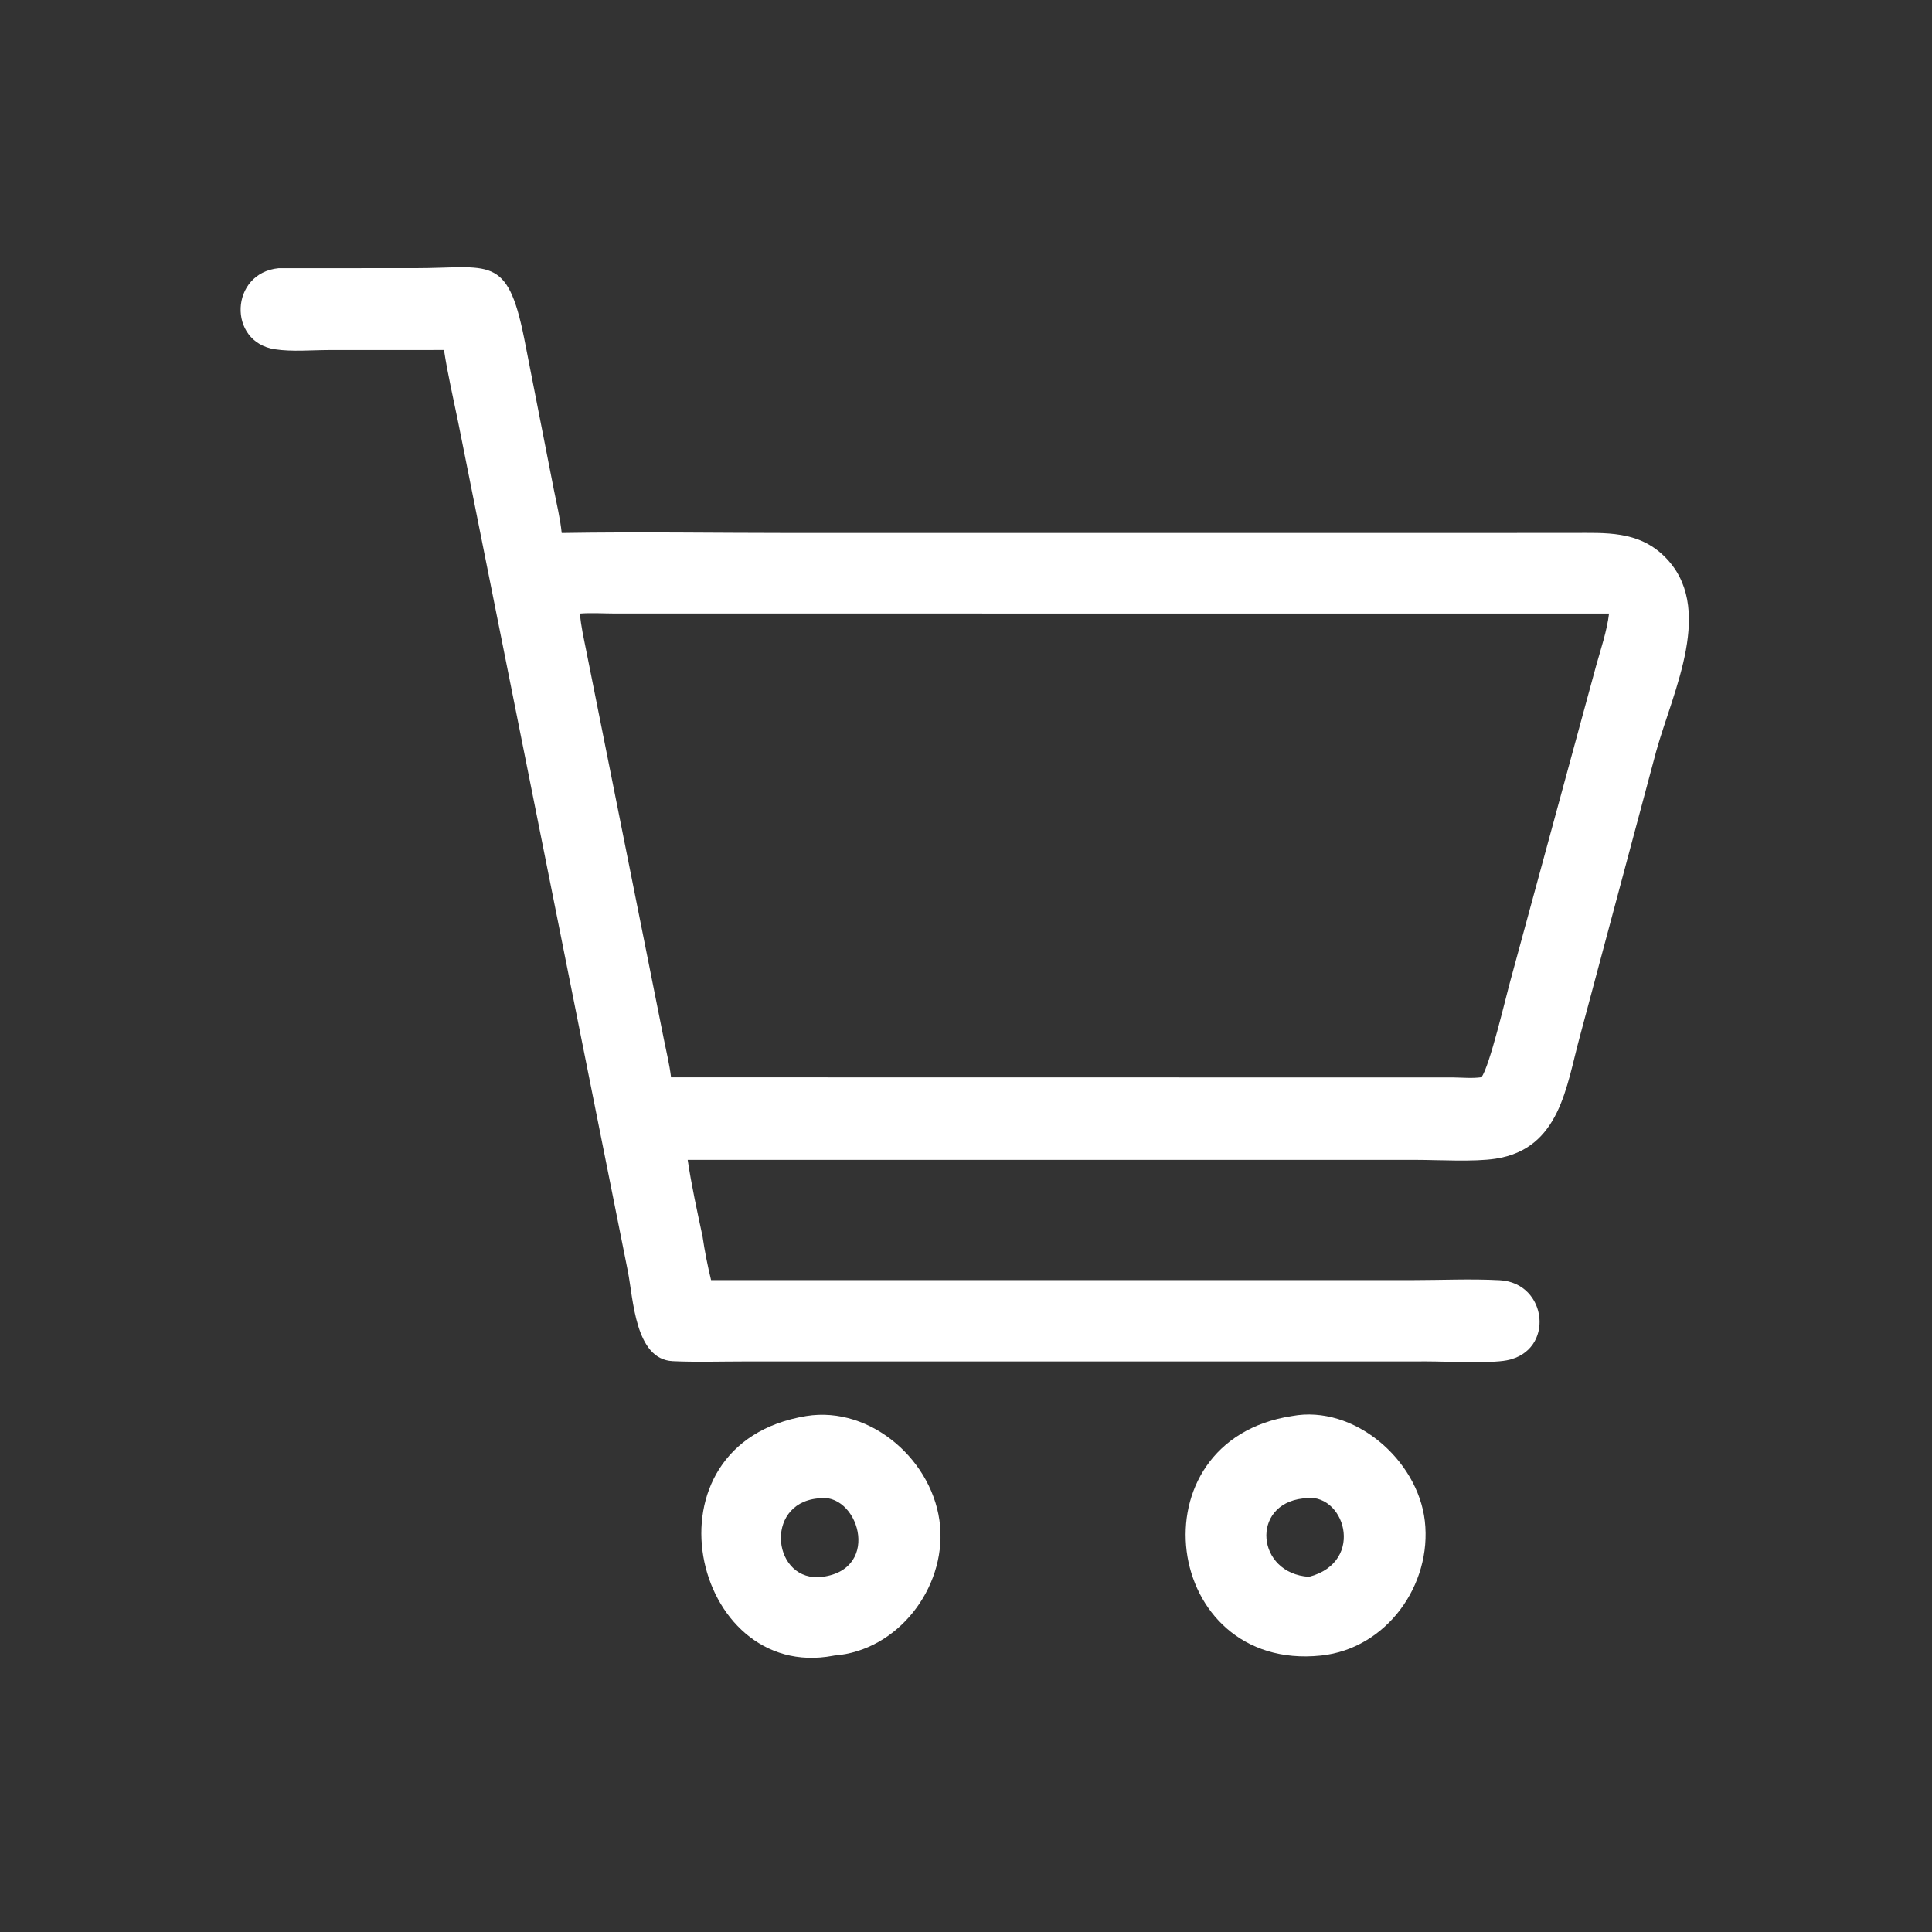 <?xml version="1.0" encoding="utf-8" ?>
<svg xmlns="http://www.w3.org/2000/svg" xmlns:xlink="http://www.w3.org/1999/xlink" width="1024" height="1024">
	<rect width="100%" height="100%" fill="#333333" stroke="none"/>
	<path fill="white" transform="scale(2 2)" d="M342.432 375.26C358.739 372.226 375.712 386.769 377.594 403.071C379.546 419.989 367.449 436.933 350.062 438.736C307.947 443.105 299.823 381.733 342.432 375.26ZM345.289 397.102C331.38 398.654 332.916 416.981 346.889 417.873C362.176 413.903 356.261 394.849 345.289 397.102Z"/>
	<path fill="white" transform="scale(2 2)" d="M213.68 375.26C230.873 372.497 247.665 387.306 249.145 404.503C250.561 420.962 237.882 437.469 221.061 438.736L220.811 438.785C183.306 445.889 168.877 382.591 213.68 375.26ZM216.647 397.102C202.26 398.579 204.857 419.586 217.969 417.873C233.892 415.763 227.299 394.974 216.647 397.102Z"/>
	<path fill="white" transform="scale(2 2)" d="M73.864 71.077L109.897 71.07C129.673 71.075 134.414 67.239 138.891 89.564L146.747 129.632C147.508 133.466 148.459 137.363 148.859 141.251C169.344 140.907 189.896 141.248 210.388 141.249L416.632 141.236C425.526 141.23 434.1 140.617 441.049 147.412C454.723 160.783 443.367 183.083 438.902 199.138L418.693 274.631C415.078 287.799 413.48 304.461 396.317 307.073C390.579 307.946 381.263 307.382 375.088 307.378L182.245 307.381C183.248 314.143 184.759 320.983 186.182 327.672C186.742 331.513 187.523 335.481 188.444 339.248L374.191 339.244C381.876 339.24 389.781 338.866 397.449 339.273C410.16 339.949 412.137 358.051 399.296 360.502C394.761 361.368 383.252 360.784 378.123 360.782L196.559 360.796C190.486 360.797 184.321 361.007 178.258 360.715C168.284 360.235 167.851 344.279 166.381 336.857L121.433 111.959C120.138 105.575 118.635 99.194 117.66 92.753L87.255 92.765C82.602 92.769 77.412 93.262 72.839 92.561C60.261 90.635 60.919 72.331 73.864 71.077ZM153.699 162.601C153.939 165.895 154.735 169.259 155.372 172.502L175.91 275.313C176.582 278.686 177.426 282.091 177.837 285.506L385.148 285.536C387.592 285.566 390.166 285.826 392.588 285.479C394.754 282.717 399.017 264.359 400.351 259.582L422.987 176.437C424.245 171.948 425.854 167.226 426.414 162.601L162.752 162.585C159.767 162.578 156.668 162.362 153.699 162.601Z"/>
</svg>
